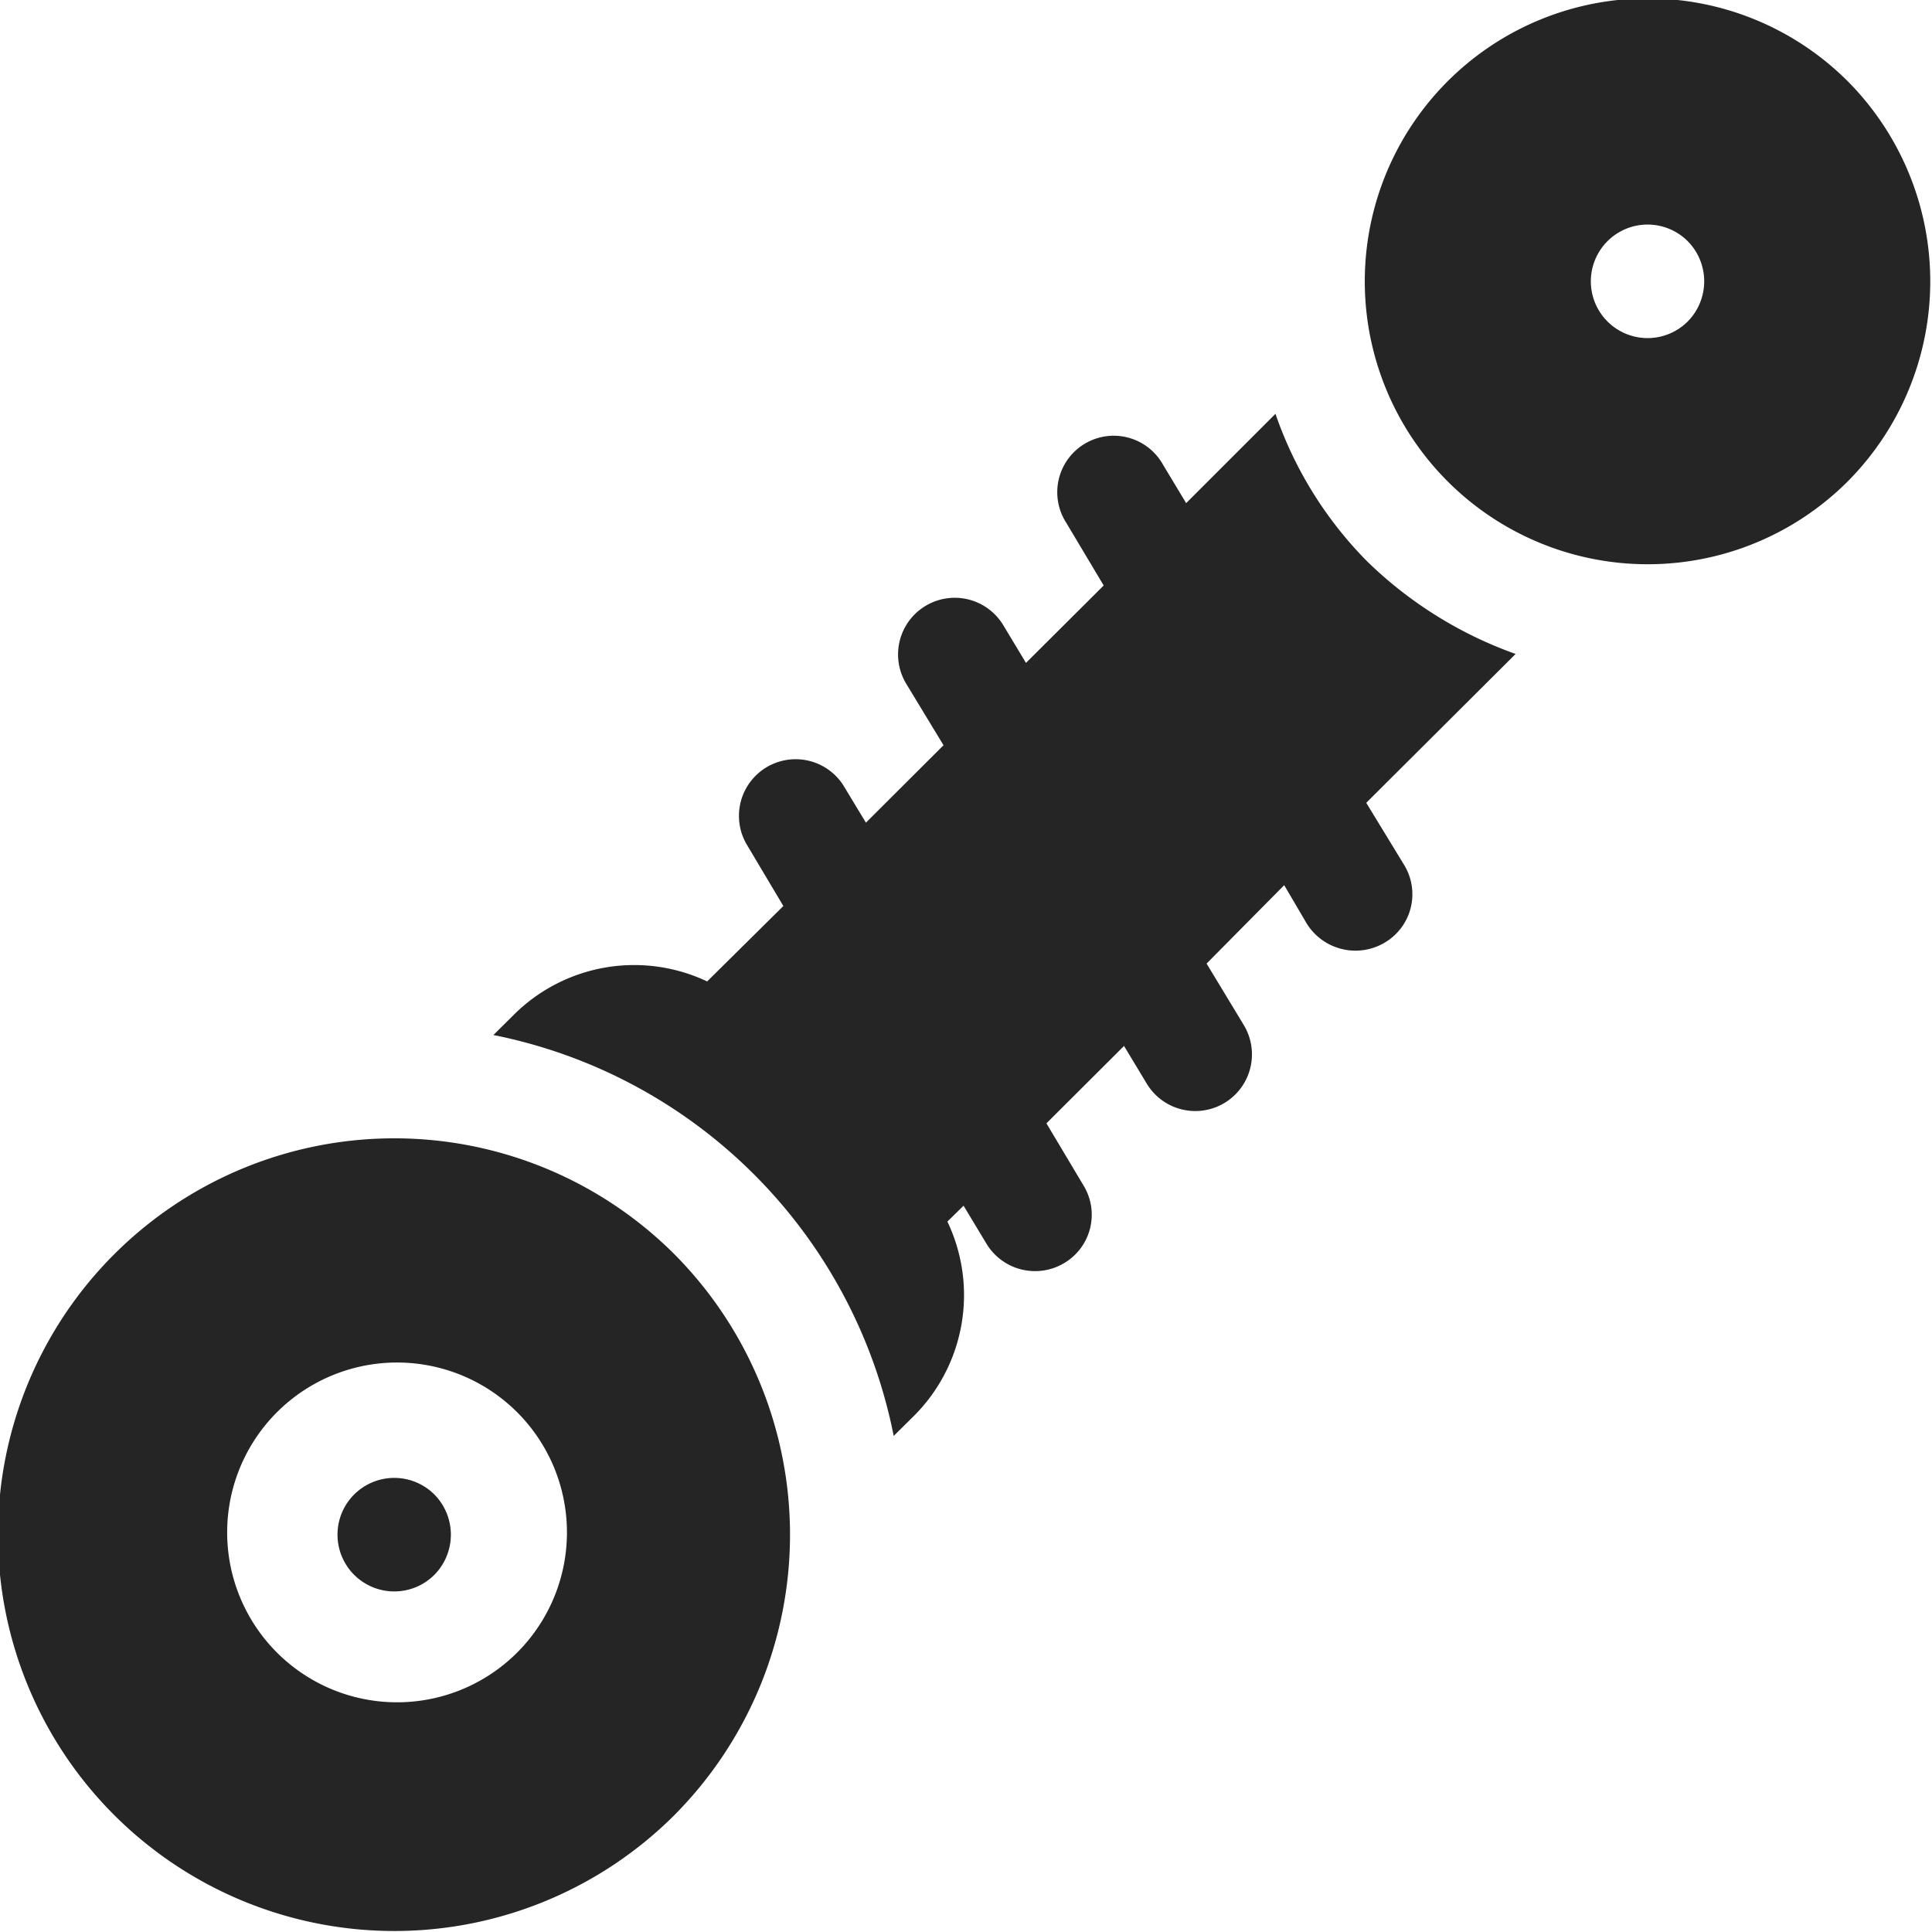 <svg xmlns="http://www.w3.org/2000/svg" width="19.469" height="19.47" viewBox="0 0 19.469 19.47">
<defs>
    <style>
      .cls-1 {
        fill: #252525;
        fill-rule: evenodd;
      }
    </style>
  </defs>
  <path id="suspension" class="cls-1" d="M305.127,1897.9a0.572,0.572,0,1,0,0,.81A0.576,0.576,0,0,0,305.127,1897.9Zm2.42-2.42a3.994,3.994,0,1,0,0,5.65A4.01,4.01,0,0,0,307.547,1895.48Zm-1.613,4.04a1.712,1.712,0,0,1-2.421-2.42A1.712,1.712,0,1,1,305.934,1899.52Zm8.584-8.59,1.505-1.5a4.126,4.126,0,0,1-1.493-.93,3.93,3.93,0,0,1-.927-1.49l-0.9.9-0.229-.38a0.569,0.569,0,1,0-.978.58l0.376,0.63-0.783.78-0.229-.38a0.571,0.571,0,1,0-.978.59l0.376,0.62-0.782.78-0.23-.38a0.571,0.571,0,0,0-.977.59l0.375,0.63-0.768.76a1.719,1.719,0,0,0-1.942.33l-0.212.21a5.137,5.137,0,0,1,4.034,4.04l0.212-.21a1.721,1.721,0,0,0,.329-1.95l0.163-.16,0.229,0.38a0.572,0.572,0,0,0,.782.2,0.566,0.566,0,0,0,.2-0.78l-0.376-.63,0.782-.78,0.229,0.38a0.571,0.571,0,0,0,.978-0.59l-0.375-.62,0.782-.79,0.229,0.39a0.578,0.578,0,0,0,.782.19,0.566,0.566,0,0,0,.2-0.78Zm4.853-7.27a2.851,2.851,0,1,0,0,4.03A2.86,2.86,0,0,0,319.371,1883.66Zm-1.614,2.42a0.572,0.572,0,1,1,0-.81A0.576,0.576,0,0,1,317.757,1886.08Z" transform="translate(-300.75 -1882.84)"/>
</svg>
